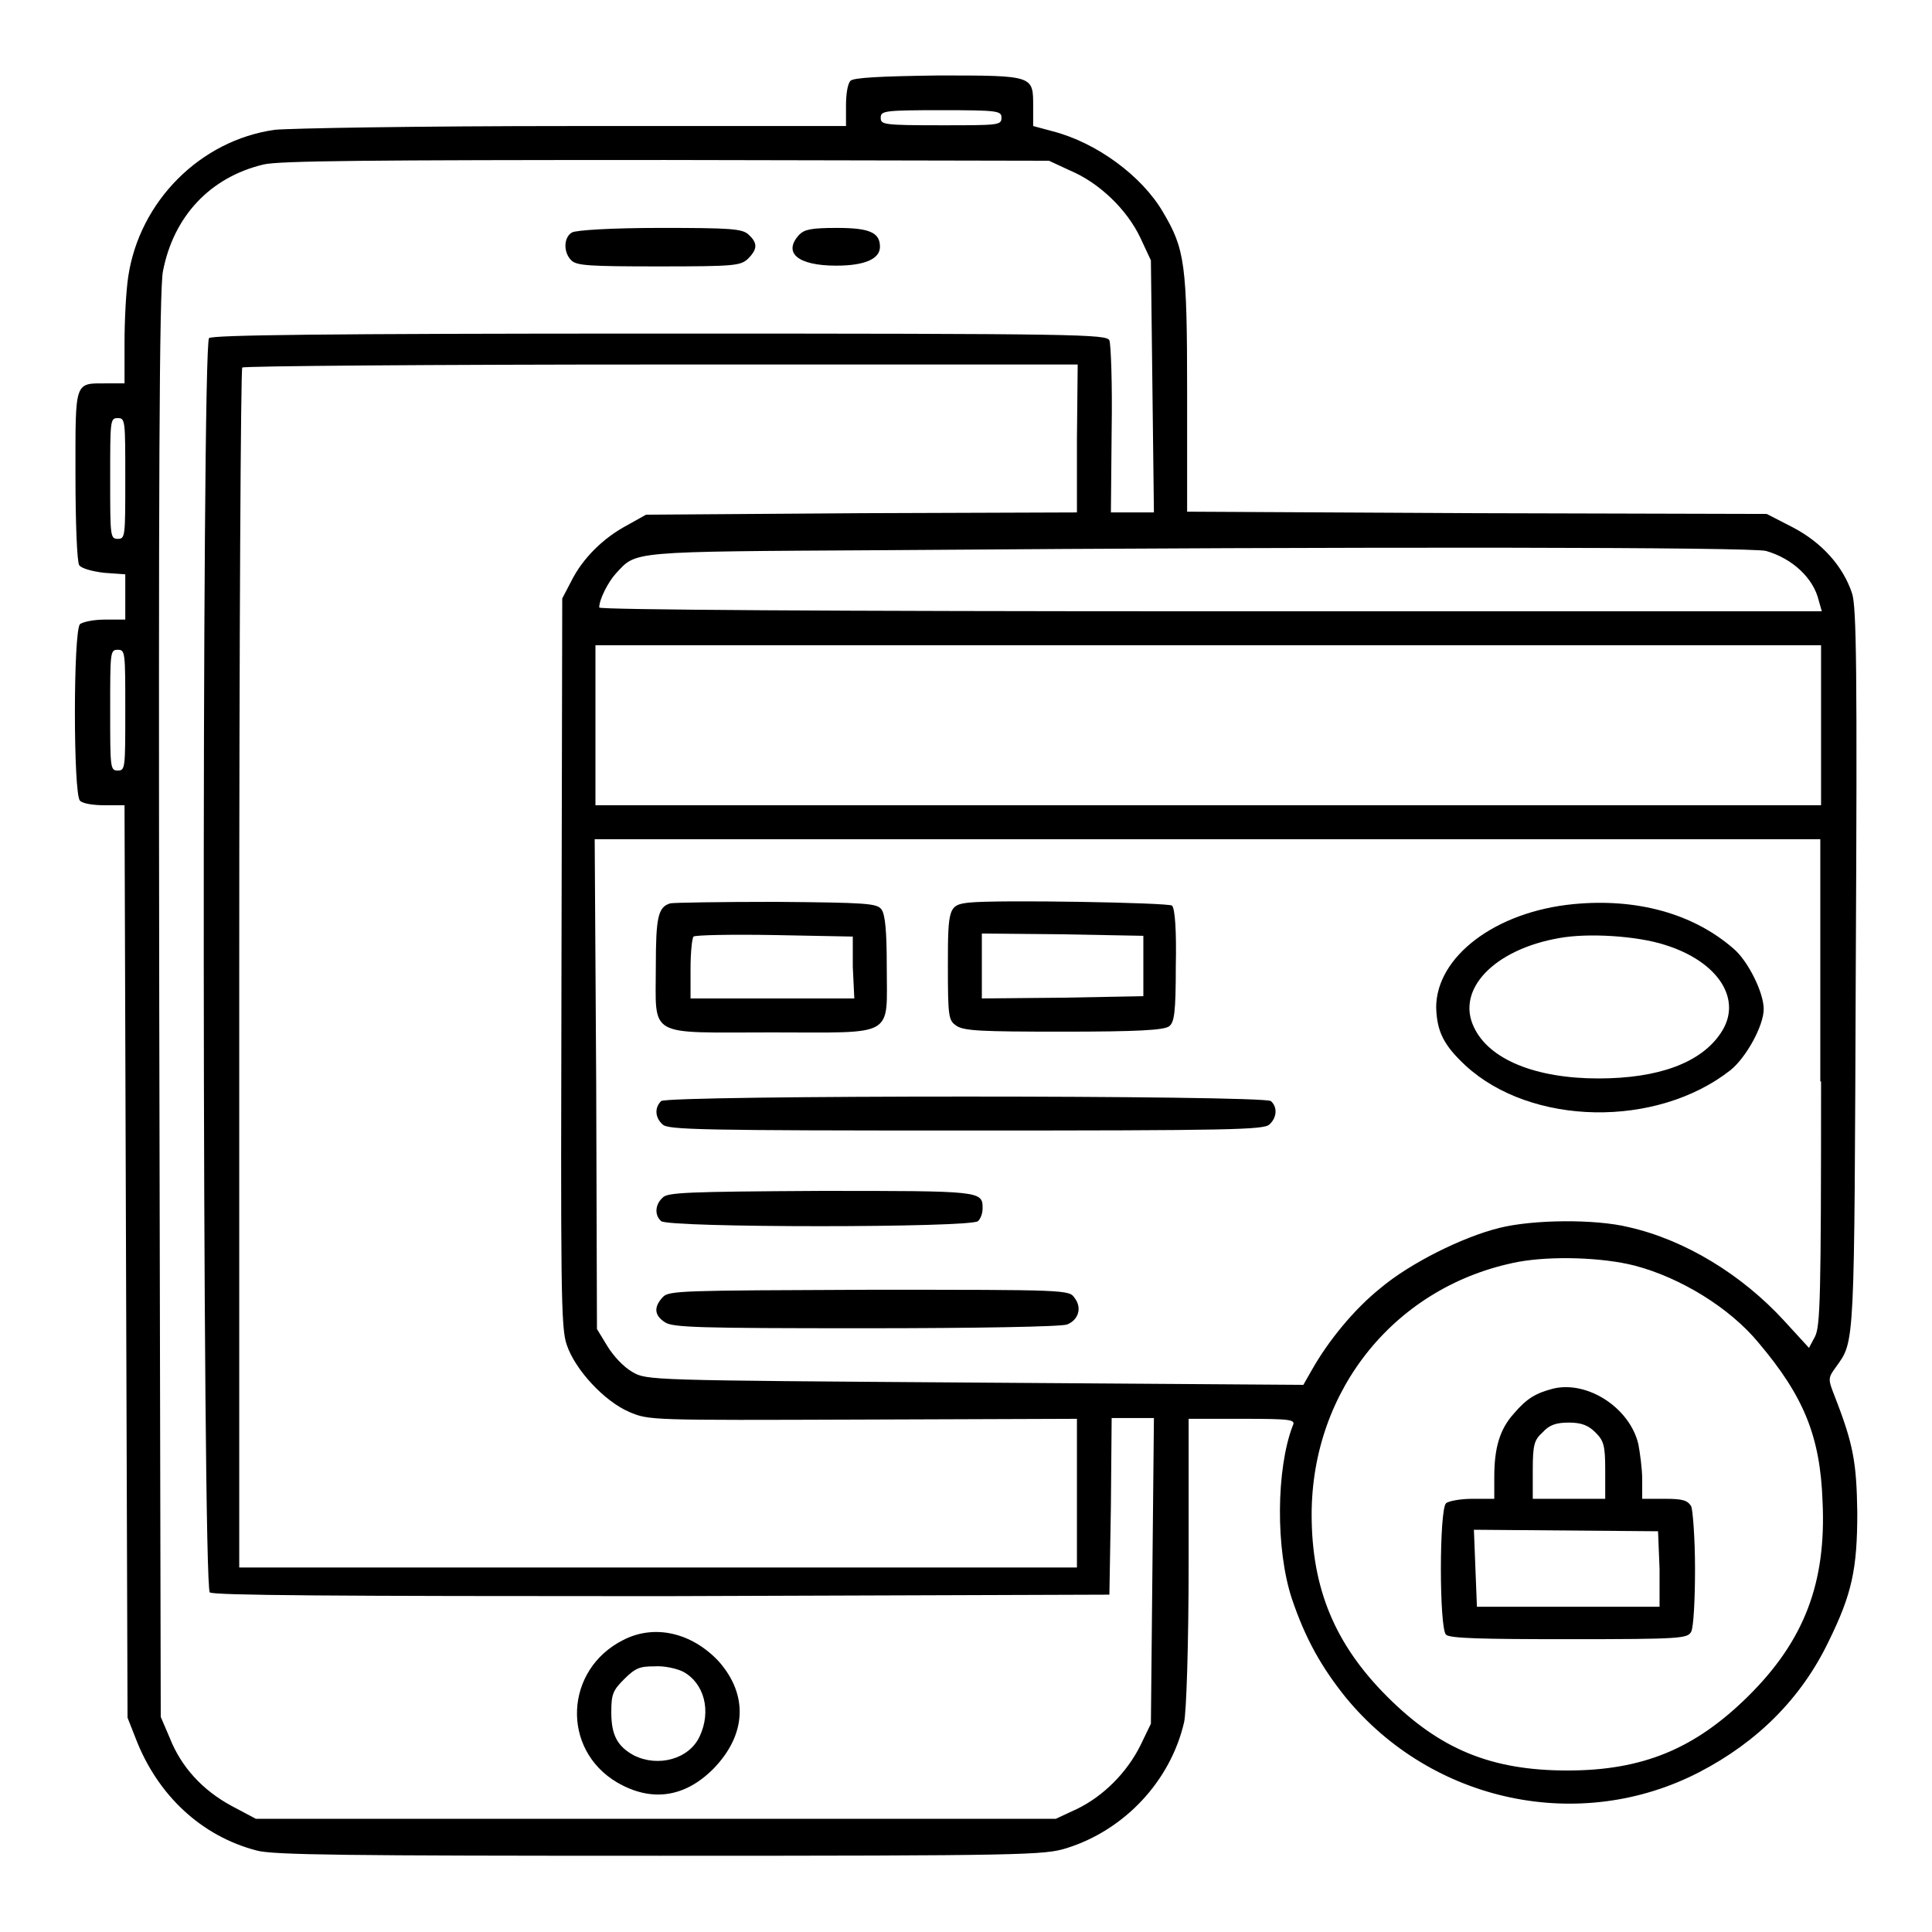 <?xml version="1.0" encoding="utf-8"?>
<!-- Svg Vector Icons : http://www.onlinewebfonts.com/icon -->
<!DOCTYPE svg PUBLIC "-//W3C//DTD SVG 1.1//EN" "http://www.w3.org/Graphics/SVG/1.1/DTD/svg11.dtd">
<svg version="1.1" xmlns="http://www.w3.org/2000/svg" xmlns:xlink="http://www.w3.org/1999/xlink" x="0px" y="0px" viewBox="0 0 256 256" enable-background="new 0 0 256 256" xml:space="preserve">
<g><g><g><path fill="#000000" d="M112.7,10.7c-0.4,0.4-0.6,1.8-0.6,3.3v2.7H76c-21.1,0-37.6,0.3-39.6,0.5c-9.9,1.4-17.9,9.5-19.4,19.4c-0.3,1.9-0.5,5.9-0.5,8.8v5.4h-2.3c-4.4,0-4.2-0.5-4.2,12.2c0,6.1,0.2,11.5,0.5,11.9c0.3,0.4,1.6,0.8,3.3,1l2.8,0.2v3v3h-2.7c-1.5,0-2.9,0.3-3.3,0.6c-0.9,0.9-0.9,22.6,0,23.4c0.4,0.4,1.8,0.6,3.3,0.6h2.6l0.2,60.4l0.2,60.5l1.1,2.8c2.9,7.5,8.7,12.9,16,14.8c2.1,0.6,12,0.7,53.4,0.7c48.5,0,51-0.1,53.9-1c7.7-2.4,13.8-8.9,15.6-16.7c0.3-1.3,0.6-10.2,0.6-21.2v-19h7.1c6.5,0,7.1,0.1,6.7,0.9c-2.2,5.7-2.3,16.4-0.1,23c1.8,5.3,3.9,9,7.1,13c11.5,14,31.1,18.1,46.9,9.9c7.7-4,13.5-9.8,17.1-17.3c3.1-6.3,3.8-9.6,3.8-17.1c-0.1-6.6-0.5-9-3-15.4c-0.9-2.3-0.9-2.4,0.2-3.9c2.5-3.5,2.4-2.3,2.6-52.9c0.2-39.4,0.1-47.9-0.5-49.6c-1.2-3.6-4-6.7-7.8-8.7l-3.5-1.8L195.7,68l-38.4-0.2V52.1c0-17.2-0.3-19.1-3.2-24c-2.8-4.8-8.8-9.2-14.6-10.7l-2.6-0.7v-2.5c0-4.2,0.2-4.2-12.5-4.2C116.5,10.1,113.1,10.3,112.7,10.7z M132.7,15.6c0,1-0.4,1-8,1c-7.7,0-8-0.1-8-1s0.4-1,8-1C132.3,14.6,132.7,14.7,132.7,15.6z M141.8,22.6c3.8,1.6,7.5,5.1,9.3,8.9l1.4,3l0.2,16.7l0.2,16.7H150h-2.8l0.1-11c0.1-6-0.1-11.3-0.3-11.8c-0.4-0.8-3.6-0.9-59.5-0.9c-45.3,0-59.3,0.2-59.8,0.6c-1,1-0.9,165.4,0.1,166.2c0.5,0.4,16.5,0.5,59.9,0.5l59.3-0.2l0.2-11.7l0.1-11.7h2.8h2.8l-0.2,20.2l-0.2,20.3l-1.4,2.9c-1.8,3.6-4.9,6.7-8.4,8.4l-2.8,1.3h-53h-53l-3.2-1.7c-3.9-2.1-6.7-5.2-8.2-9l-1.2-2.8l-0.2-94.3c-0.1-68.5,0-95.1,0.5-97.3c1.4-7.2,6.2-12.4,13.3-14.1c2-0.5,14.1-0.6,53.3-0.6l50.8,0.1L141.8,22.6z M142.7,58.1v9.8L114.2,68l-28.6,0.2l-2.5,1.4c-3.2,1.7-5.9,4.4-7.4,7.4l-1.2,2.3l-0.1,48.2c-0.1,43.1-0.1,48.5,0.7,50.7c1.1,3.3,5,7.5,8.3,8.9c2.6,1.1,2.7,1.1,30.9,1l28.4-0.1v9.9v9.8H87.2H31.7v-79.3c0-43.6,0.2-79.5,0.4-79.7c0.2-0.2,25.2-0.4,55.5-0.4h55.2L142.7,58.1L142.7,58.1z M16.6,63.4c0,7.7,0,8-1,8c-1,0-1-0.4-1-8c0-7.7,0-8,1-8S16.6,55.7,16.6,63.4z M234,73c3.5,1,6.3,3.6,7,6.6l0.4,1.4h-81c-49.9,0-81-0.2-81-0.5c0-1.1,1.2-3.4,2.2-4.5c2.8-3,1.4-2.9,35.8-3.1C182.7,72.4,231.9,72.5,234,73z M241.3,96.1v10.6h-81.2H78.9V96.1V85.5h81.2h81.2V96.1z M16.6,94.1c0,7.7,0,8-1,8c-1,0-1-0.4-1-8c0-7.7,0-8,1-8S16.6,86.4,16.6,94.1z M241.3,143.3c0,28.5-0.1,32.4-0.8,33.8l-0.8,1.5l-3.3-3.6c-5.6-6.1-13.1-10.7-20.6-12.4c-4.5-1.1-12.7-1-17.1,0.1c-4.9,1.2-11.9,4.7-15.8,8c-3.5,2.8-6.9,7-9,10.7l-1.2,2.1l-43.5-0.3c-43.3-0.3-43.5-0.3-45.4-1.4c-1.2-0.7-2.5-2.1-3.3-3.4l-1.4-2.3L79,143.7l-0.2-32.5h81.2h81.2V143.3L241.3,143.3z M216.6,167.7c6.1,1.6,12.6,5.6,16.4,10.2c6,7.1,8.2,12.4,8.5,21.1c0.5,10.7-2.4,18.4-9.9,25.8c-7,6.9-13.9,9.8-23.9,9.8c-10.1,0-16.9-2.8-23.9-9.8c-6.9-6.9-10-14.3-10-24.1c0-16.6,11.2-30.4,27.4-33.5C205.6,166.4,212.3,166.6,216.6,167.7z"/><path fill="#000000" d="M75.8,30.8c-1.1,0.6-1.2,2.6-0.1,3.7c0.7,0.7,2.4,0.8,11.6,0.8c10.1,0,10.8-0.1,11.8-1c1.3-1.3,1.3-2.1,0.1-3.2c-0.8-0.8-2.4-0.9-11.7-0.9C81,30.2,76.3,30.5,75.8,30.8z"/><path fill="#000000" d="M105.9,31.1c-2.2,2.4-0.2,4.1,4.9,4.1c3.8,0,5.8-0.9,5.8-2.5c0-1.9-1.4-2.5-5.7-2.5C107.5,30.2,106.6,30.4,105.9,31.1z"/><path fill="#000000" d="M82.6,217.3c-7.8,3.9-8.3,14.5-0.8,18.9c4.5,2.6,8.9,2,12.7-1.8c4.4-4.5,4.7-9.8,0.7-14.3C91.6,216.3,86.7,215.2,82.6,217.3z M90.5,221.5c2.8,1.5,3.8,5.2,2.2,8.6c-1.4,3-5.5,4.1-8.7,2.5c-2.2-1.2-3-2.7-3-5.7c0-2.4,0.2-2.9,1.7-4.4c1.5-1.5,2.1-1.7,4-1.7C88,220.7,89.7,221.1,90.5,221.5z"/><path fill="#000000" d="M88.8,119.7c-1.6,0.5-1.9,1.8-1.9,8.4c0,9.5-1.3,8.7,15.3,8.7c16.6,0,15.3,0.8,15.3-8.7c0-4.7-0.2-6.9-0.7-7.6c-0.6-0.8-1.9-0.9-14.1-1C95.5,119.5,89.2,119.6,88.8,119.7z M113,128.1l0.2,4.2h-10.9H91.5v-3.9c0-2.2,0.2-4.1,0.4-4.3c0.2-0.2,5-0.3,10.7-0.2l10.4,0.2L113,128.1z"/><path fill="#000000" d="M128.4,119.6c-2.7,0.3-2.8,0.7-2.8,8.4c0,6.8,0.1,7.2,1.1,7.9c1,0.7,3.2,0.8,14.2,0.8c9.8,0,13.3-0.2,14-0.7c0.7-0.5,0.9-1.8,0.9-8c0.1-4.6-0.1-7.6-0.5-8C154.9,119.6,132.1,119.2,128.4,119.6z M151.5,128v4l-10.7,0.2l-10.7,0.1V128v-4.3l10.7,0.1l10.7,0.2V128z"/><path fill="#000000" d="M208.5,119.8c-10.4,1-18.2,7-18.2,13.7c0.1,3.2,1,5,3.9,7.7c8.7,8,25.3,8.3,35.1,0.6c2.1-1.7,4.4-5.9,4.4-8.1c0-2.2-2.1-6.4-4-8C224.3,121,216.8,119,208.5,119.8z M220.6,125.2c7.1,2.2,10.4,7.3,7.4,11.7c-2.6,3.9-8.2,6-16.2,6c-8.3,0-14.5-2.5-16.5-6.8c-2.4-5,2.7-10.3,11.3-11.8C210.4,123.6,216.9,124,220.6,125.2z"/><path fill="#000000" d="M87.6,145.9c-0.9,0.9-0.8,2.2,0.2,3.1c0.7,0.7,5,0.8,40.2,0.8c35.1,0,39.5-0.1,40.2-0.8c1-0.9,1.1-2.3,0.2-3.1C167.4,145.1,88.4,145.1,87.6,145.9z"/><path fill="#000000" d="M87.8,158.7c-1,0.9-1.1,2.3-0.2,3.1c0.9,0.9,41.2,0.9,42,0c0.4-0.4,0.6-1.1,0.6-1.7c0-2.3-0.2-2.3-21.4-2.3C91,157.9,88.4,158,87.8,158.7z"/><path fill="#000000" d="M87.8,171.9c-1.2,1.3-1.1,2.4,0.3,3.3c1,0.7,4.4,0.8,26.6,0.8c14.3,0,26-0.2,26.7-0.5c1.5-0.6,2-2.2,1-3.5c-0.7-1.1-1-1.1-27.2-1.1C90.1,171,88.6,171,87.8,171.9z"/><path fill="#000000" d="M205.8,184c-2.3,0.6-3.5,1.3-5.2,3.3c-1.9,2.1-2.6,4.6-2.6,8.4v2.9h-2.9c-1.6,0-3.2,0.3-3.5,0.6c-0.9,0.9-0.9,16.5,0,17.4c0.5,0.5,4.8,0.6,16.3,0.6c15,0,15.7-0.1,16.2-1c0.3-0.6,0.5-4.2,0.5-8.3c0-4.1-0.3-7.8-0.5-8.3c-0.5-0.8-1.1-1-3.5-1h-3V196c0-1.4-0.3-3.5-0.5-4.6C216,186.6,210.4,182.9,205.8,184z M211.4,189.8c1.1,1.1,1.3,1.7,1.3,5v3.8h-4.8h-4.8v-3.8c0-3.4,0.2-4,1.3-5c0.9-1,1.8-1.3,3.5-1.3S210.5,188.9,211.4,189.8z M219.9,207.9v5h-12.1h-12.1l-0.2-5.1l-0.2-5.1l12.2,0.1l12.2,0.1L219.9,207.9L219.9,207.9z"/></g></g></g>
</svg>